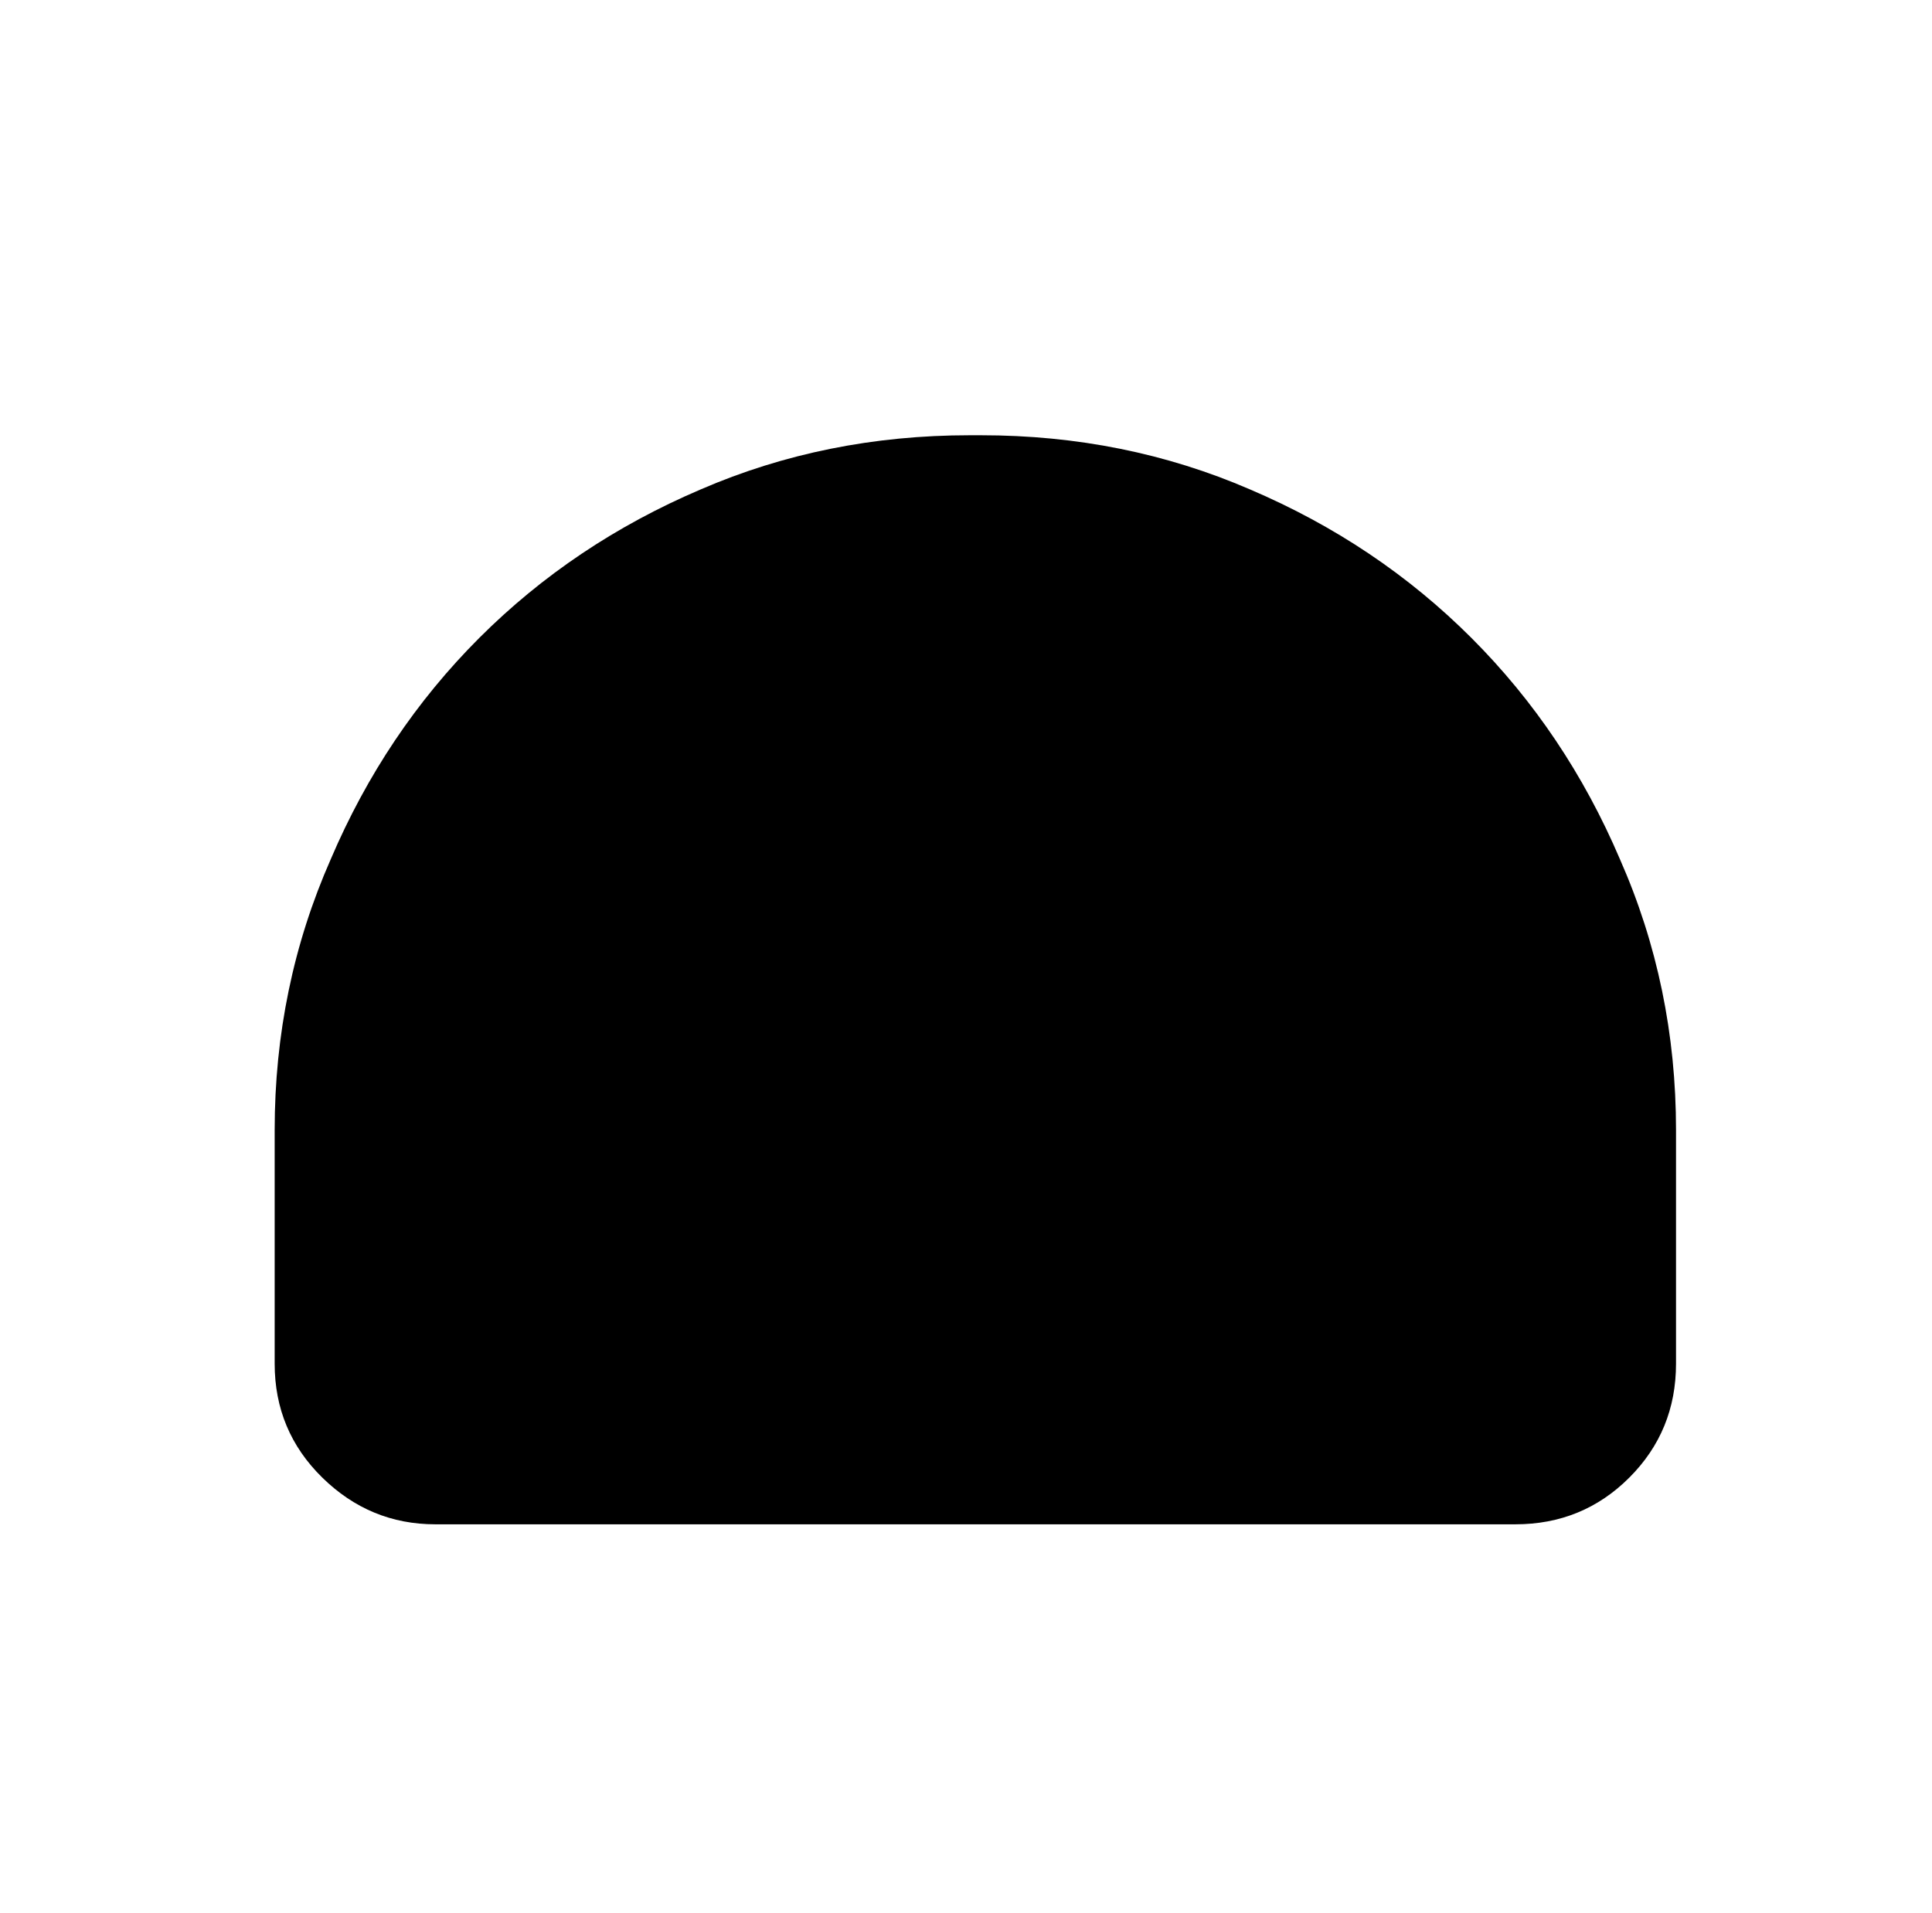 <?xml version="1.0" standalone="no"?>
<!DOCTYPE svg PUBLIC "-//W3C//DTD SVG 1.1//EN" "http://www.w3.org/Graphics/SVG/1.1/DTD/svg11.dtd" >
<svg xmlns="http://www.w3.org/2000/svg" xmlns:xlink="http://www.w3.org/1999/xlink" version="1.1" viewBox="-10 0 1034 1024">
   <path fill="currentColor"
d="M887 605v125q0 36 -25 61t-61 25h-578q-35 0 -60.5 -25t-25.5 -61v-125q0 -77 30 -145q29 -68 79.5 -118.5t118.5 -79.5q67 -29 144 -29h6q77 0 144 29q68 29 118.5 79.5t79.5 118.5q30 68 30 145v0z" />
</svg>
